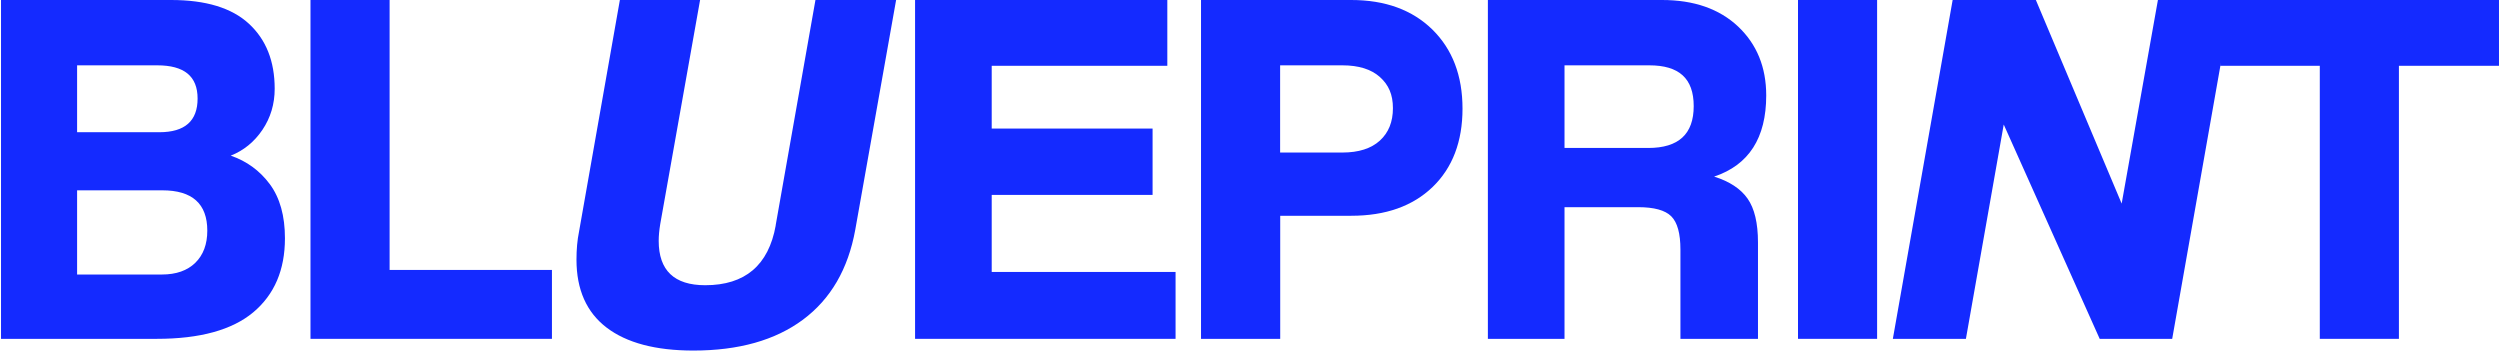 <svg xmlns="http://www.w3.org/2000/svg" fill="none" viewBox="0 0 1312 184" height="184" width="1312">
<path fill="#142AFF" d="M82.267 177.824H0.531V0H89.763C107.974 0 121.621 4.13 130.606 12.438C139.64 20.745 144.157 32.127 144.157 46.581C144.157 54.601 141.994 61.804 137.718 68.143C133.441 74.481 127.867 78.996 121.092 81.685C129.501 84.566 136.324 89.56 141.61 96.668C146.896 103.823 149.539 113.283 149.539 125.048C149.539 141.664 144.013 154.582 132.913 163.898C121.813 173.166 104.947 177.824 82.267 177.824ZM82.555 34.287H40.462V69.391H83.612C97.018 69.391 103.697 63.485 103.697 51.719C103.697 39.954 96.634 34.287 82.507 34.287H82.555ZM85.246 99.885H40.462V144.065H84.957C92.454 144.065 98.316 142 102.496 137.918C106.677 133.836 108.791 128.17 108.791 121.062C108.791 106.944 100.911 99.885 85.198 99.885H85.246Z"></path>
<path fill="#142AFF" d="M289.707 177.824H162.947V0H204.464V141.664H289.659V177.824H289.707Z"></path>
<path fill="#142AFF" d="M407.047 118.373L427.949 0H470.282L448.851 120.534C445.103 141.232 435.926 156.983 421.366 167.788C406.806 178.592 387.634 183.971 363.897 183.971C344.051 183.971 328.867 179.937 318.344 171.917C307.821 163.898 302.535 151.988 302.535 136.285C302.535 130.907 302.967 126.009 303.88 121.543L325.311 0H367.404L346.502 117.557C345.973 120.774 345.685 123.704 345.685 126.393C345.685 141.904 353.806 149.683 370.095 149.683C390.998 149.683 403.347 139.215 407.095 118.325L407.047 118.373Z"></path>
<path fill="#142AFF" d="M616.887 177.824H480.229V0H612.611V34.528H520.448V67.47H604.874V102.286H520.448V142.72H616.935V177.824H616.887Z"></path>
<path fill="#142AFF" d="M671.808 177.824H630.292V0H709.096C726.971 0 741.146 5.186 751.718 15.511C762.241 25.884 767.527 39.714 767.527 57.002C767.527 74.289 762.289 88.024 751.862 98.108C741.387 108.193 727.164 113.235 709.096 113.235H671.856V177.776L671.808 177.824ZM671.808 80.052H704.483C713.036 80.052 719.619 77.939 724.184 73.761C728.749 69.583 731.008 63.917 731.008 56.761C731.008 49.606 728.749 44.516 724.184 40.434C719.619 36.352 713.084 34.287 704.483 34.287H671.808V80.1V80.052Z"></path>
<path fill="#142AFF" d="M922.637 177.824H881.89V130.955C881.89 122.551 880.304 116.741 877.085 113.523C873.865 110.306 868.051 108.721 859.642 108.721H821.057V177.824H780.838V0H872.231C889.001 0 902.312 4.658 912.162 13.926C921.965 23.194 926.914 35.248 926.914 50.087C926.914 72.417 917.784 86.583 899.573 92.682C907.597 95.179 913.46 99.021 917.111 104.207C920.763 109.393 922.589 117.077 922.589 127.257V177.872L922.637 177.824ZM865.552 34.287H821.057V77.651H865.024C880.929 77.651 888.857 70.352 888.857 55.705C888.857 41.059 881.073 34.287 865.552 34.287Z"></path>
<path fill="#142AFF" d="M985.107 177.824H943.591V0H985.107V177.824Z"></path>
<path fill="#142AFF" d="M1139.97 177.824H1101.92L1051.56 65.357L1031.71 177.824H993.368L1024.75 0H1068.42L1113.45 106.848L1132.48 0H1171.35L1139.97 177.824Z"></path>
<path fill="#142AFF" d="M1258.95 177.824H1217.43V34.528H1165.15V0H1311.47V34.528H1258.95V177.824Z"></path>
</svg>
